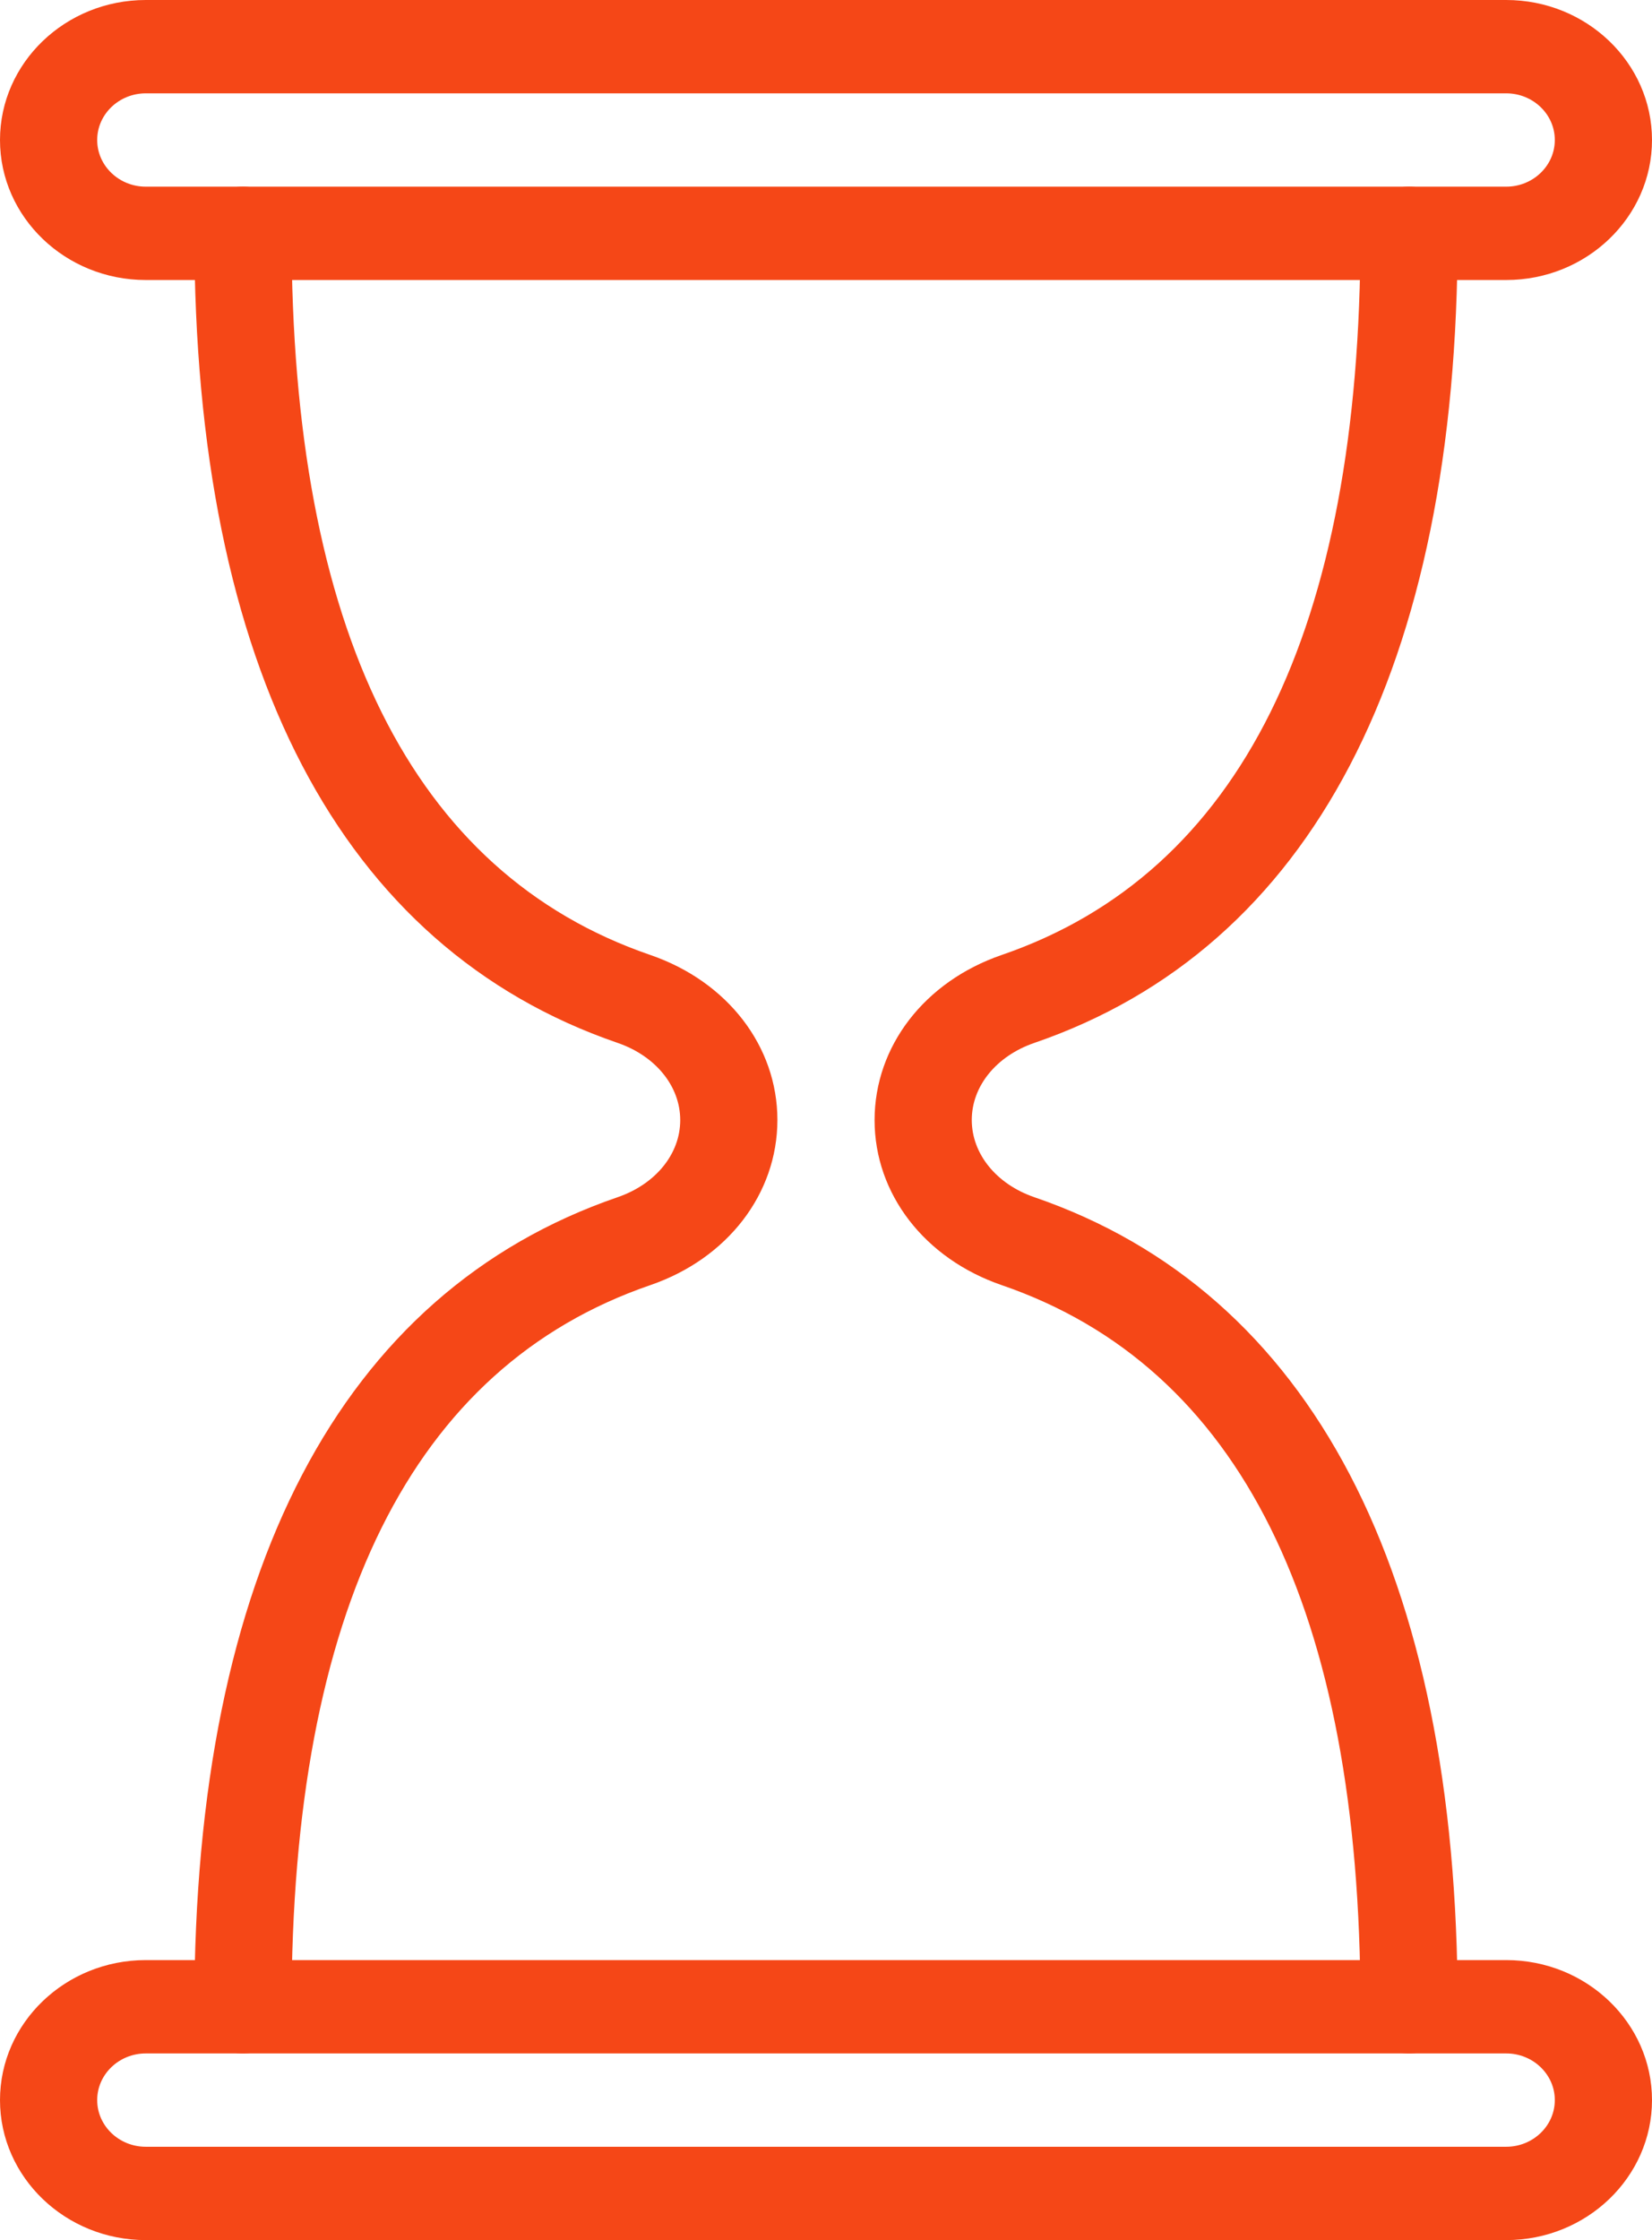 <?xml version="1.0" encoding="UTF-8"?> <svg xmlns="http://www.w3.org/2000/svg" width="76" height="103" viewBox="0 0 76 103" fill="none"><path d="M47.589 55.049C45.837 54.448 44.706 53.054 44.706 51.496C44.706 49.942 45.837 48.552 47.589 47.951C60.326 43.578 67.059 30.707 67.059 10.729C67.059 9.545 66.057 8.583 64.823 8.583C63.59 8.583 62.588 9.545 62.588 10.729C62.588 28.986 57.036 40.149 46.087 43.908C42.533 45.127 40.235 48.11 40.235 51.504C40.235 54.895 42.533 57.873 46.087 59.092C57.036 62.852 62.588 74.014 62.588 92.271C62.588 93.455 63.59 94.417 64.823 94.417C66.057 94.417 67.059 93.455 67.059 92.271C67.059 72.293 60.326 59.422 47.589 55.049Z" fill="#F54717"></path><path d="M29.913 43.908C18.964 40.148 13.412 28.986 13.412 10.729C13.412 9.545 12.41 8.583 11.176 8.583C9.943 8.583 8.941 9.545 8.941 10.729C8.941 30.707 15.674 43.577 28.41 47.951C30.163 48.552 31.294 49.946 31.294 51.504C31.294 53.058 30.163 54.448 28.41 55.049C15.674 59.422 8.941 72.293 8.941 92.271C8.941 93.455 9.943 94.417 11.176 94.417C12.41 94.417 13.412 93.455 13.412 92.271C13.412 74.014 18.964 62.851 29.913 59.092C33.467 57.873 35.764 54.89 35.764 51.496C35.764 48.105 33.467 45.127 29.913 43.908Z" fill="#F54717"></path><path d="M69.294 0H6.706C3.009 0 0 2.888 0 6.438C0 9.987 3.009 12.875 6.706 12.875H69.294C72.991 12.875 76 9.987 76 6.438C76 2.888 72.991 0 69.294 0ZM69.294 8.583H6.706C5.476 8.583 4.471 7.622 4.471 6.438C4.471 5.253 5.476 4.292 6.706 4.292H69.294C70.523 4.292 71.529 5.253 71.529 6.438C71.529 7.622 70.523 8.583 69.294 8.583Z" fill="#F54717"></path><path d="M69.294 90.125H6.706C3.009 90.125 0 93.013 0 96.562C0 100.112 3.009 103 6.706 103H69.294C72.991 103 76 100.112 76 96.562C76 93.013 72.991 90.125 69.294 90.125ZM69.294 98.708H6.706C5.476 98.708 4.471 97.747 4.471 96.562C4.471 95.378 5.476 94.417 6.706 94.417H69.294C70.523 94.417 71.529 95.378 71.529 96.562C71.529 97.747 70.523 98.708 69.294 98.708Z" fill="#F54717"></path></svg> 